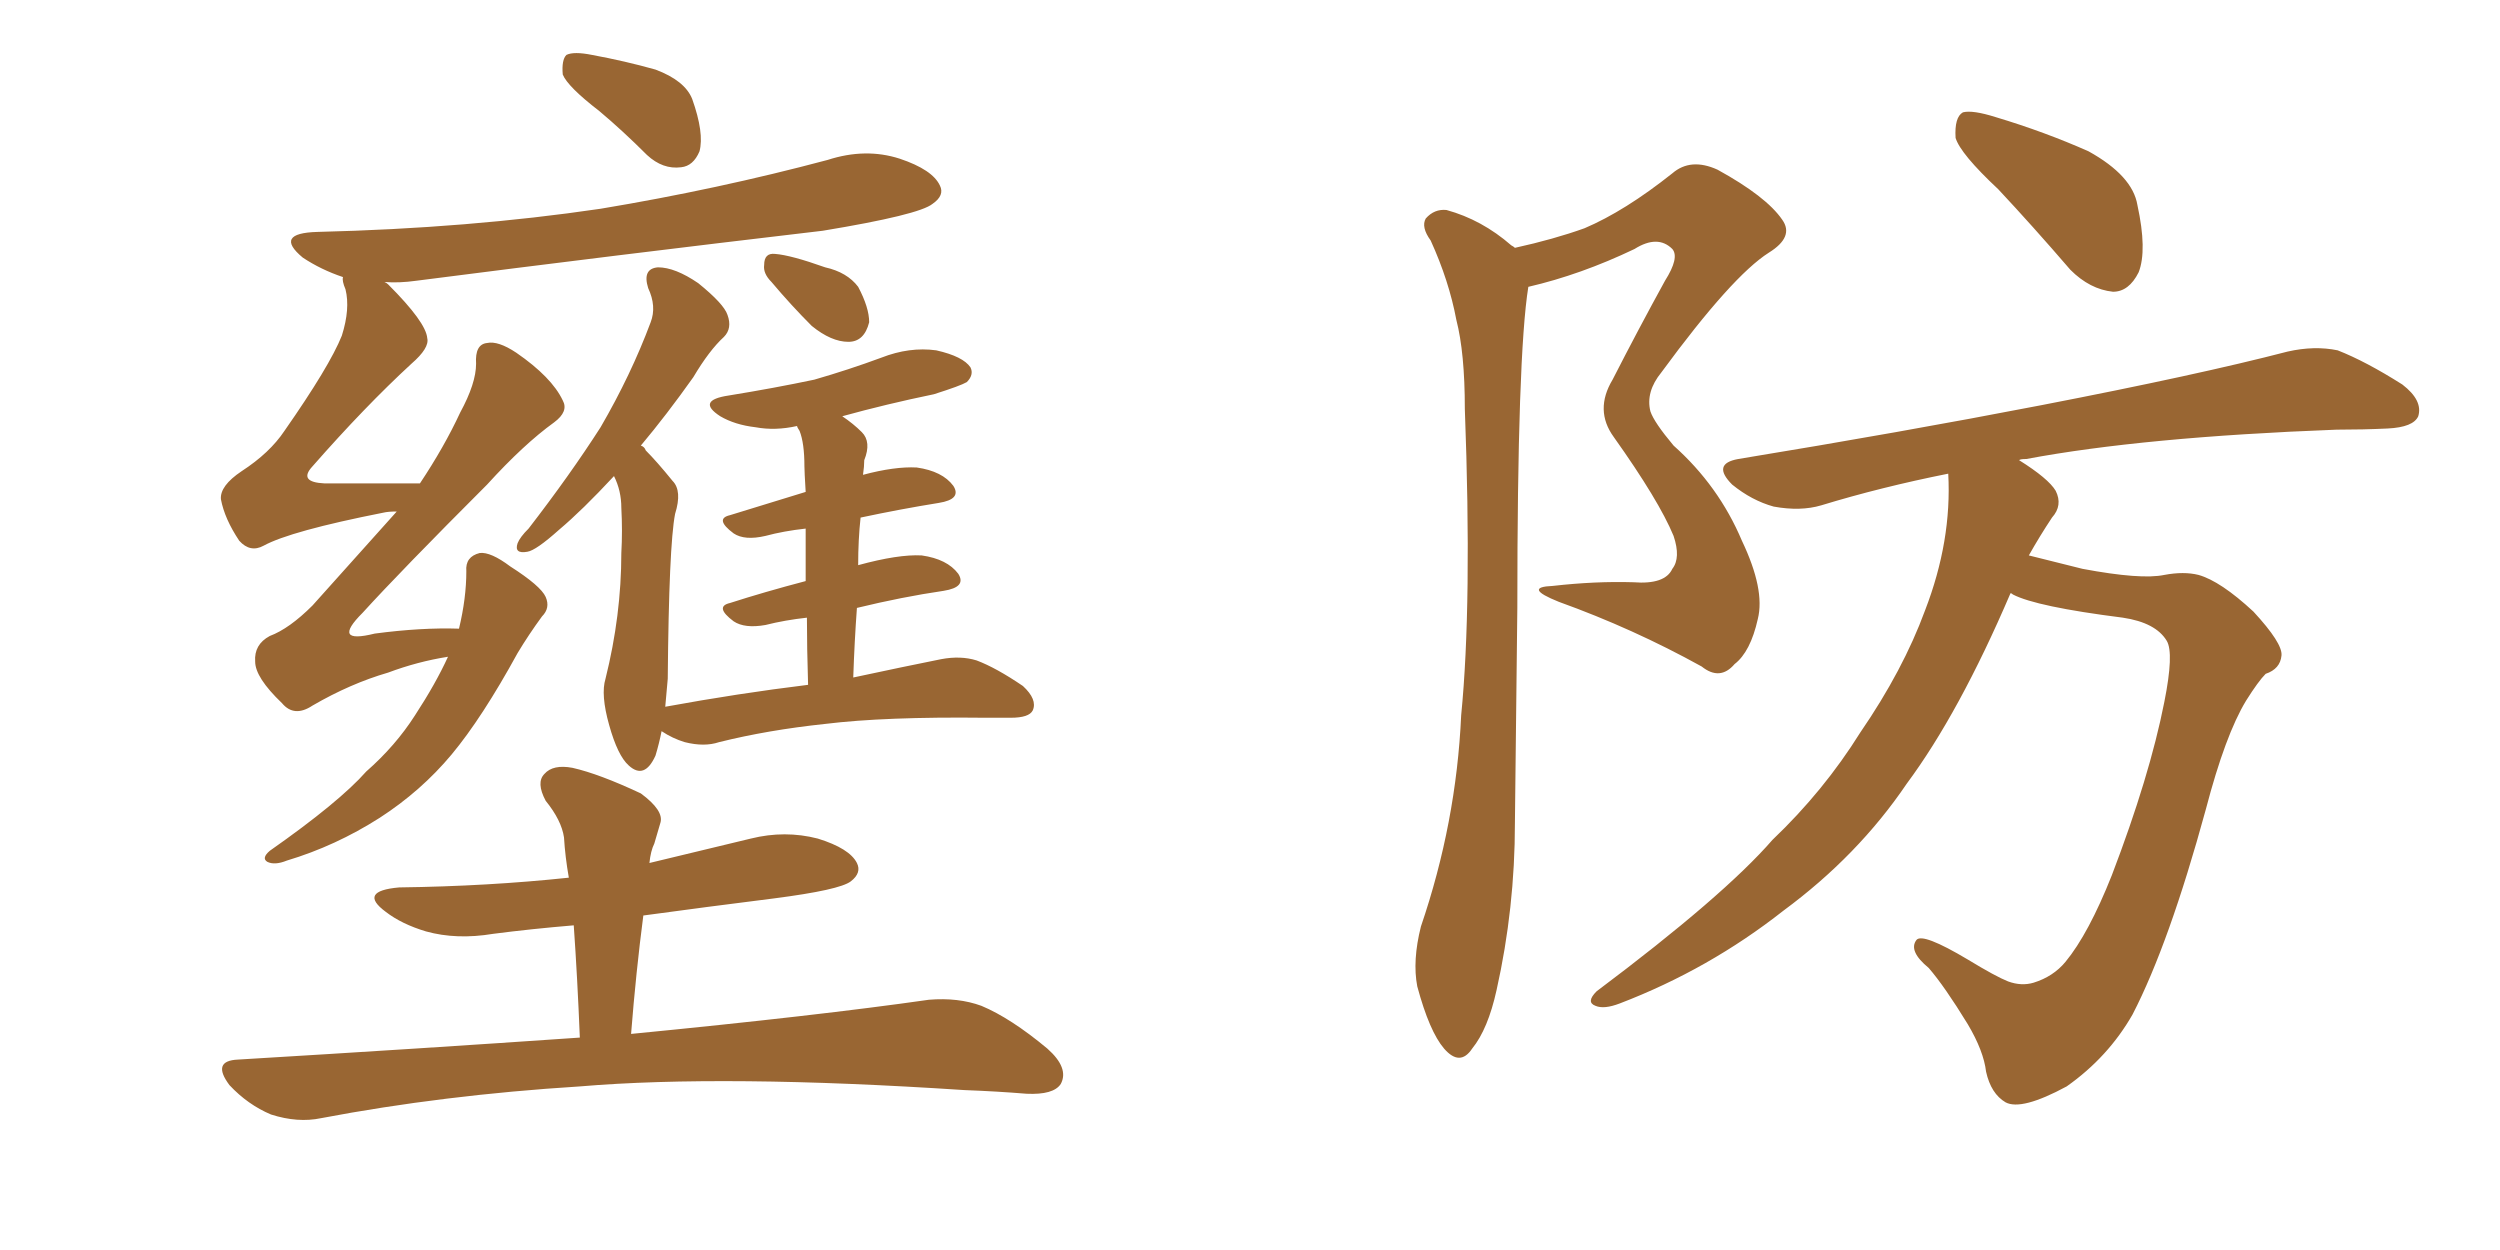 <svg xmlns="http://www.w3.org/2000/svg" xmlns:xlink="http://www.w3.org/1999/xlink" width="300" height="150"><path fill="#996633" padding="10" d="M71.92 13.33L71.92 13.33Q68.12 10.40 67.53 8.94L67.53 8.94Q67.38 7.18 67.97 6.59L67.97 6.59Q68.85 6.15 71.04 6.59L71.04 6.59Q75 7.32 78.66 8.35L78.66 8.35Q82.18 9.67 83.06 11.87L83.06 11.87Q84.52 15.97 83.94 18.16L83.94 18.16Q83.20 19.92 81.74 20.07L81.74 20.07Q79.54 20.36 77.64 18.60L77.64 18.60Q74.71 15.67 71.92 13.33ZM53.76 78.81L53.76 78.81Q50.10 79.39 46.58 80.71L46.58 80.71Q42.04 82.03 37.50 84.67L37.50 84.67Q35.30 86.13 33.84 84.38L33.84 84.38Q30.62 81.30 30.62 79.39L30.62 79.39Q30.47 77.34 32.37 76.32L32.37 76.32Q34.72 75.44 37.50 72.66L37.50 72.66Q42.77 66.80 47.61 61.38L47.61 61.38Q46.58 61.38 46.00 61.52L46.00 61.52Q34.86 63.72 31.64 65.48L31.64 65.48Q30.03 66.36 28.71 64.89L28.71 64.89Q26.95 62.26 26.51 59.91L26.51 59.91Q26.37 58.30 29.00 56.54L29.00 56.54Q32.37 54.35 34.13 51.71L34.13 51.71Q39.55 43.95 41.02 40.28L41.02 40.28Q42.04 37.06 41.46 34.72L41.46 34.72Q41.02 33.69 41.16 33.25L41.16 33.25Q38.53 32.37 36.33 30.91L36.33 30.91Q32.81 27.98 38.09 27.83L38.09 27.83Q56.25 27.39 72.07 25.05L72.07 25.05Q86.13 22.71 99.32 19.19L99.32 19.19Q103.86 17.72 107.96 19.04L107.96 19.04Q111.91 20.36 112.79 22.27L112.79 22.27Q113.38 23.44 111.91 24.46L111.91 24.46Q110.30 25.78 98.73 27.69L98.73 27.69Q73.83 30.62 49.95 33.69L49.95 33.69Q47.90 33.98 46.14 33.84L46.14 33.84Q46.44 33.98 46.58 34.13L46.58 34.13Q51.12 38.67 51.27 40.58L51.27 40.58Q51.56 41.75 49.37 43.65L49.37 43.65Q43.80 48.78 37.50 55.96L37.50 55.96Q35.74 57.86 38.96 58.01L38.96 58.01Q44.09 58.01 50.39 58.01L50.39 58.01Q53.32 53.61 55.22 49.51L55.22 49.51Q57.13 46.00 57.13 43.65L57.13 43.65Q56.98 41.31 58.45 41.16L58.45 41.16Q59.77 40.87 61.96 42.33L61.96 42.33Q66.21 45.26 67.53 48.05L67.53 48.05Q68.26 49.37 66.50 50.68L66.50 50.68Q62.84 53.32 58.45 58.15L58.45 58.15Q48.05 68.55 43.51 73.54L43.51 73.54Q39.70 77.34 44.97 76.03L44.97 76.03Q50.54 75.29 55.08 75.44L55.08 75.44Q55.96 71.78 55.96 68.55L55.96 68.55Q55.81 66.80 57.57 66.36L57.57 66.36Q58.89 66.21 61.23 67.97L61.23 67.97Q64.89 70.31 65.48 71.63L65.48 71.63Q66.06 72.95 65.04 73.97L65.04 73.97Q63.43 76.17 62.11 78.37L62.11 78.37Q57.86 86.13 54.20 90.53L54.20 90.53Q50.54 94.92 45.56 98.14L45.56 98.14Q40.28 101.51 34.42 103.27L34.42 103.27Q32.96 103.86 32.08 103.42L32.08 103.42Q31.35 102.98 32.37 102.10L32.37 102.10Q40.72 96.24 43.95 92.58L43.95 92.58Q47.46 89.50 49.80 85.84L49.80 85.84Q52.29 82.03 53.76 78.81ZM92.58 33.84L92.58 33.84Q91.55 32.81 91.70 31.79L91.70 31.79Q91.70 30.32 93.02 30.47L93.02 30.47Q94.92 30.62 99.02 32.08L99.02 32.08Q101.66 32.67 102.98 34.42L102.98 34.42Q104.30 36.91 104.30 38.67L104.30 38.67Q103.71 41.02 101.81 41.02L101.81 41.02Q99.76 41.02 97.41 39.11L97.41 39.11Q94.92 36.62 92.58 33.84ZM96.97 82.18L96.97 82.18Q96.83 77.64 96.83 74.12L96.83 74.12Q94.19 74.41 91.85 75L91.85 75Q89.36 75.44 88.04 74.56L88.04 74.56Q85.69 72.80 87.60 72.36L87.60 72.36Q91.70 71.04 96.68 69.73L96.68 69.73Q96.68 66.06 96.68 63.43L96.68 63.43Q94.04 63.72 91.85 64.31L91.85 64.31Q89.36 64.89 88.04 64.01L88.04 64.01Q85.69 62.26 87.60 61.82L87.60 61.82Q91.85 60.50 96.68 59.03L96.68 59.03Q96.53 56.54 96.53 55.96L96.53 55.96Q96.53 53.17 95.95 51.71L95.95 51.71Q95.65 51.27 95.65 51.12L95.65 51.12Q93.02 51.71 90.67 51.27L90.67 51.27Q88.18 50.98 86.43 49.95L86.43 49.95Q83.50 48.05 87.45 47.46L87.45 47.46Q92.87 46.58 97.71 45.56L97.71 45.56Q101.81 44.38 105.76 42.92L105.76 42.92Q109.13 41.60 112.35 42.04L112.35 42.04Q115.58 42.77 116.46 44.09L116.46 44.09Q116.89 44.97 116.02 45.85L116.02 45.85Q115.28 46.29 112.06 47.31L112.06 47.31Q106.35 48.49 101.07 49.95L101.07 49.95Q102.39 50.83 103.42 51.86L103.42 51.86Q104.59 53.03 103.71 55.22L103.71 55.22Q103.71 55.96 103.56 56.98L103.56 56.98Q107.37 55.96 110.01 56.10L110.01 56.10Q113.09 56.54 114.40 58.30L114.40 58.30Q115.43 59.91 112.65 60.35L112.65 60.35Q108.11 61.08 103.27 62.11L103.27 62.11Q102.98 64.75 102.98 67.82L102.98 67.82Q107.81 66.50 110.60 66.65L110.60 66.65Q113.67 67.09 114.99 68.85L114.99 68.85Q116.02 70.46 113.23 70.90L113.23 70.90Q108.25 71.63 102.83 72.95L102.83 72.95Q102.54 76.90 102.39 81.30L102.39 81.30Q108.54 79.98 112.94 79.10L112.94 79.10Q115.28 78.66 117.19 79.25L117.19 79.25Q119.53 80.13 122.75 82.32L122.75 82.32Q124.51 83.94 123.93 85.25L123.93 85.25Q123.49 86.13 121.29 86.13L121.29 86.13Q119.68 86.13 118.21 86.13L118.21 86.13Q106.20 85.99 99.02 86.87L99.02 86.87Q92.14 87.60 86.28 89.06L86.28 89.06Q84.52 89.65 82.18 89.06L82.18 89.06Q80.71 88.62 79.39 87.74L79.39 87.74Q79.10 89.21 78.66 90.67L78.66 90.67Q77.34 93.60 75.44 91.85L75.44 91.85Q74.12 90.67 73.10 87.01L73.10 87.01Q72.07 83.35 72.66 81.45L72.66 81.45Q74.56 73.83 74.56 66.36L74.56 66.36Q74.71 63.72 74.56 60.94L74.56 60.94Q74.56 58.89 73.68 57.13L73.68 57.13Q69.87 61.23 67.09 63.57L67.09 63.57Q64.31 66.06 63.28 66.21L63.28 66.21Q61.67 66.50 62.11 65.19L62.11 65.19Q62.40 64.45 63.43 63.43L63.43 63.43Q68.41 56.98 72.07 51.27L72.07 51.27Q75.73 44.97 78.08 38.67L78.08 38.67Q78.81 36.77 77.78 34.57L77.78 34.57Q77.05 32.23 78.96 32.08L78.96 32.08Q81.01 32.08 83.79 33.98L83.79 33.98Q86.87 36.47 87.30 37.79L87.30 37.79Q87.89 39.40 86.87 40.43L86.87 40.43Q85.11 42.04 83.20 45.26L83.20 45.26Q79.98 49.80 76.90 53.47L76.90 53.47Q77.34 53.61 77.49 54.05L77.49 54.05Q78.81 55.37 80.71 57.71L80.71 57.71Q81.88 58.89 81.01 61.67L81.01 61.67Q80.27 65.48 80.13 81.45L80.13 81.45Q79.98 83.06 79.83 84.81L79.83 84.81Q88.62 83.20 96.97 82.18ZM69.58 124.51L69.58 124.51L69.58 124.51Q69.29 117.33 68.85 111.04L68.85 111.04Q63.72 111.47 59.18 112.06L59.18 112.06Q54.79 112.79 51.12 111.77L51.12 111.77Q48.19 110.89 46.29 109.42L46.29 109.42Q42.92 106.93 47.90 106.49L47.90 106.49Q58.59 106.35 68.26 105.32L68.26 105.32Q67.82 102.83 67.68 100.49L67.68 100.49Q67.38 98.44 65.48 96.09L65.48 96.09Q64.31 93.90 65.33 92.87L65.33 92.87Q66.36 91.70 68.70 92.14L68.70 92.14Q71.92 92.87 76.90 95.21L76.90 95.21Q79.69 97.27 79.25 98.73L79.25 98.73Q78.96 99.76 78.52 101.22L78.52 101.22Q78.08 102.10 77.93 103.56L77.93 103.56Q83.94 102.10 90.09 100.63L90.09 100.63Q94.19 99.61 98.14 100.63L98.14 100.63Q101.95 101.81 102.83 103.56L102.83 103.56Q103.42 104.74 102.10 105.76L102.10 105.76Q100.78 106.79 92.87 107.81L92.87 107.81Q84.67 108.84 77.20 109.86L77.20 109.86Q76.32 116.60 75.73 124.07L75.73 124.07Q98.14 121.88 111.47 119.97L111.47 119.97Q114.99 119.68 117.77 120.70L117.77 120.70Q121.29 122.17 125.68 125.83L125.68 125.83Q128.32 128.17 127.29 130.08L127.29 130.08Q126.42 131.40 123.19 131.25L123.19 131.25Q119.68 130.96 115.72 130.81L115.72 130.81Q86.87 128.91 69.58 130.37L69.58 130.37Q53.17 131.40 38.53 134.18L38.53 134.18Q35.74 134.77 32.52 133.74L32.52 133.74Q29.74 132.57 27.54 130.22L27.54 130.22Q25.34 127.29 28.56 127.15L28.56 127.15Q50.54 125.83 69.58 124.51ZM181.79 29.74L181.79 29.74Q186.47 28.71 190.14 27.39L190.14 27.39Q194.97 25.34 200.68 20.80L200.68 20.80Q202.88 18.90 206.10 20.36L206.10 20.36Q211.96 23.58 213.87 26.37L213.87 26.37Q215.33 28.42 212.26 30.32L212.26 30.32Q207.86 33.11 199.37 44.68L199.37 44.68Q197.46 47.02 198.05 49.37L198.05 49.37Q198.49 50.68 200.83 53.47L200.83 53.47Q206.25 58.30 209.03 64.89L209.03 64.89Q211.82 70.75 210.94 74.27L210.94 74.27Q210.06 78.22 208.15 79.69L208.15 79.69Q206.40 81.74 204.20 79.98L204.20 79.98Q196.00 75.44 187.06 72.22L187.06 72.22Q182.67 70.46 186.33 70.31L186.33 70.31Q191.46 69.73 196.00 69.87L196.00 69.87Q199.80 70.17 200.68 68.26L200.68 68.26Q201.71 66.94 200.83 64.31L200.83 64.31Q199.07 60.06 193.65 52.44L193.65 52.44Q191.31 49.22 193.51 45.56L193.51 45.56Q196.58 39.55 199.80 33.69L199.80 33.69Q201.56 30.91 200.68 29.88L200.68 29.88Q198.93 28.13 196.14 29.88L196.14 29.88Q189.70 32.96 183.40 34.42L183.40 34.42Q182.08 42.63 182.08 72.95L182.08 72.95Q181.93 85.84 181.79 98.73L181.79 98.73Q181.79 108.98 179.59 118.80L179.59 118.80Q178.56 123.49 176.66 125.83L176.66 125.83Q175.20 128.03 173.29 125.83L173.29 125.83Q171.53 123.78 170.07 118.36L170.07 118.36Q169.48 115.28 170.51 111.18L170.51 111.18Q174.76 98.73 175.34 85.84L175.34 85.84Q176.66 72.51 175.78 49.07L175.78 49.07Q175.78 42.33 174.76 38.38L174.76 38.38Q173.88 33.69 171.68 28.86L171.68 28.86Q170.51 27.25 171.09 26.22L171.09 26.22Q172.12 25.05 173.58 25.20L173.58 25.20Q177.83 26.37 181.35 29.44L181.35 29.44Q181.64 29.59 181.79 29.74ZM239.79 22.71L239.79 22.71Q235.25 18.46 234.67 16.55L234.67 16.55Q234.52 14.06 235.55 13.48L235.55 13.48Q236.72 13.18 239.50 14.06L239.50 14.06Q245.36 15.82 250.63 18.16L250.63 18.16Q255.91 21.09 256.49 24.61L256.49 24.61Q257.67 30.03 256.64 32.67L256.64 32.67Q255.47 35.01 253.56 35.01L253.56 35.01Q250.78 34.72 248.44 32.37L248.44 32.37Q243.90 27.10 239.79 22.71ZM241.26 71.19L241.26 71.19L241.26 71.19Q235.11 85.55 228.81 94.04L228.81 94.04Q222.95 102.69 214.01 109.28L214.01 109.28Q205.08 116.31 194.38 120.41L194.38 120.41Q192.48 121.14 191.46 120.70L191.46 120.70Q190.28 120.26 191.60 118.95L191.60 118.95Q206.84 107.52 212.70 100.78L212.70 100.78Q218.85 94.92 223.24 87.89L223.24 87.89Q228.37 80.42 231.01 73.24L231.01 73.24Q234.23 64.89 233.79 56.84L233.79 56.84Q225.73 58.45 218.55 60.64L218.55 60.64Q216.06 61.38 212.84 60.79L212.84 60.79Q210.21 60.06 207.86 58.15L207.86 58.15Q205.37 55.66 208.59 55.08L208.59 55.08Q228.22 51.86 244.92 48.63L244.92 48.63Q263.82 44.97 274.51 42.19L274.51 42.19Q277.73 41.46 280.52 42.04L280.52 42.04Q283.89 43.36 288.28 46.14L288.28 46.14Q290.77 48.05 290.19 49.95L290.19 49.95Q289.60 51.27 286.52 51.42L286.52 51.42Q283.59 51.56 280.37 51.56L280.37 51.56Q257.23 52.44 243.16 55.08L243.16 55.08Q242.43 55.08 242.29 55.22L242.29 55.22Q245.80 57.42 246.68 58.89L246.68 58.89Q247.56 60.64 246.24 62.11L246.24 62.11Q244.78 64.31 243.46 66.65L243.46 66.65Q246.39 67.38 249.90 68.26L249.90 68.26Q256.93 69.58 259.72 68.99L259.72 68.99Q262.06 68.55 263.82 68.99L263.82 68.99Q266.46 69.73 270.41 73.39L270.41 73.39Q273.93 77.20 273.78 78.66L273.78 78.66Q273.63 80.27 271.88 80.86L271.88 80.86Q271.00 81.74 269.53 84.08L269.53 84.08Q267.04 88.18 264.70 97.12L264.70 97.12Q260.30 113.23 255.91 121.73L255.91 121.73Q252.98 126.86 248.00 130.37L248.00 130.37Q242.58 133.30 240.67 132.28L240.67 132.28Q238.92 131.25 238.33 128.61L238.33 128.61Q238.04 126.12 236.13 122.90L236.13 122.90Q233.35 118.36 231.45 116.16L231.45 116.16Q228.96 114.11 229.98 112.79L229.98 112.79Q230.71 111.91 236.13 115.14L236.13 115.14Q239.50 117.19 240.97 117.77L240.97 117.77Q242.58 118.36 244.04 117.92L244.04 117.92Q246.39 117.19 247.85 115.43L247.85 115.43Q250.63 112.06 253.42 105.03L253.42 105.03Q257.96 93.16 259.72 84.23L259.72 84.23Q260.89 78.37 260.01 76.90L260.01 76.90Q258.69 74.71 254.74 74.12L254.74 74.12Q244.34 72.80 241.55 71.34L241.55 71.34Q241.41 71.19 241.26 71.19Z"/></svg>